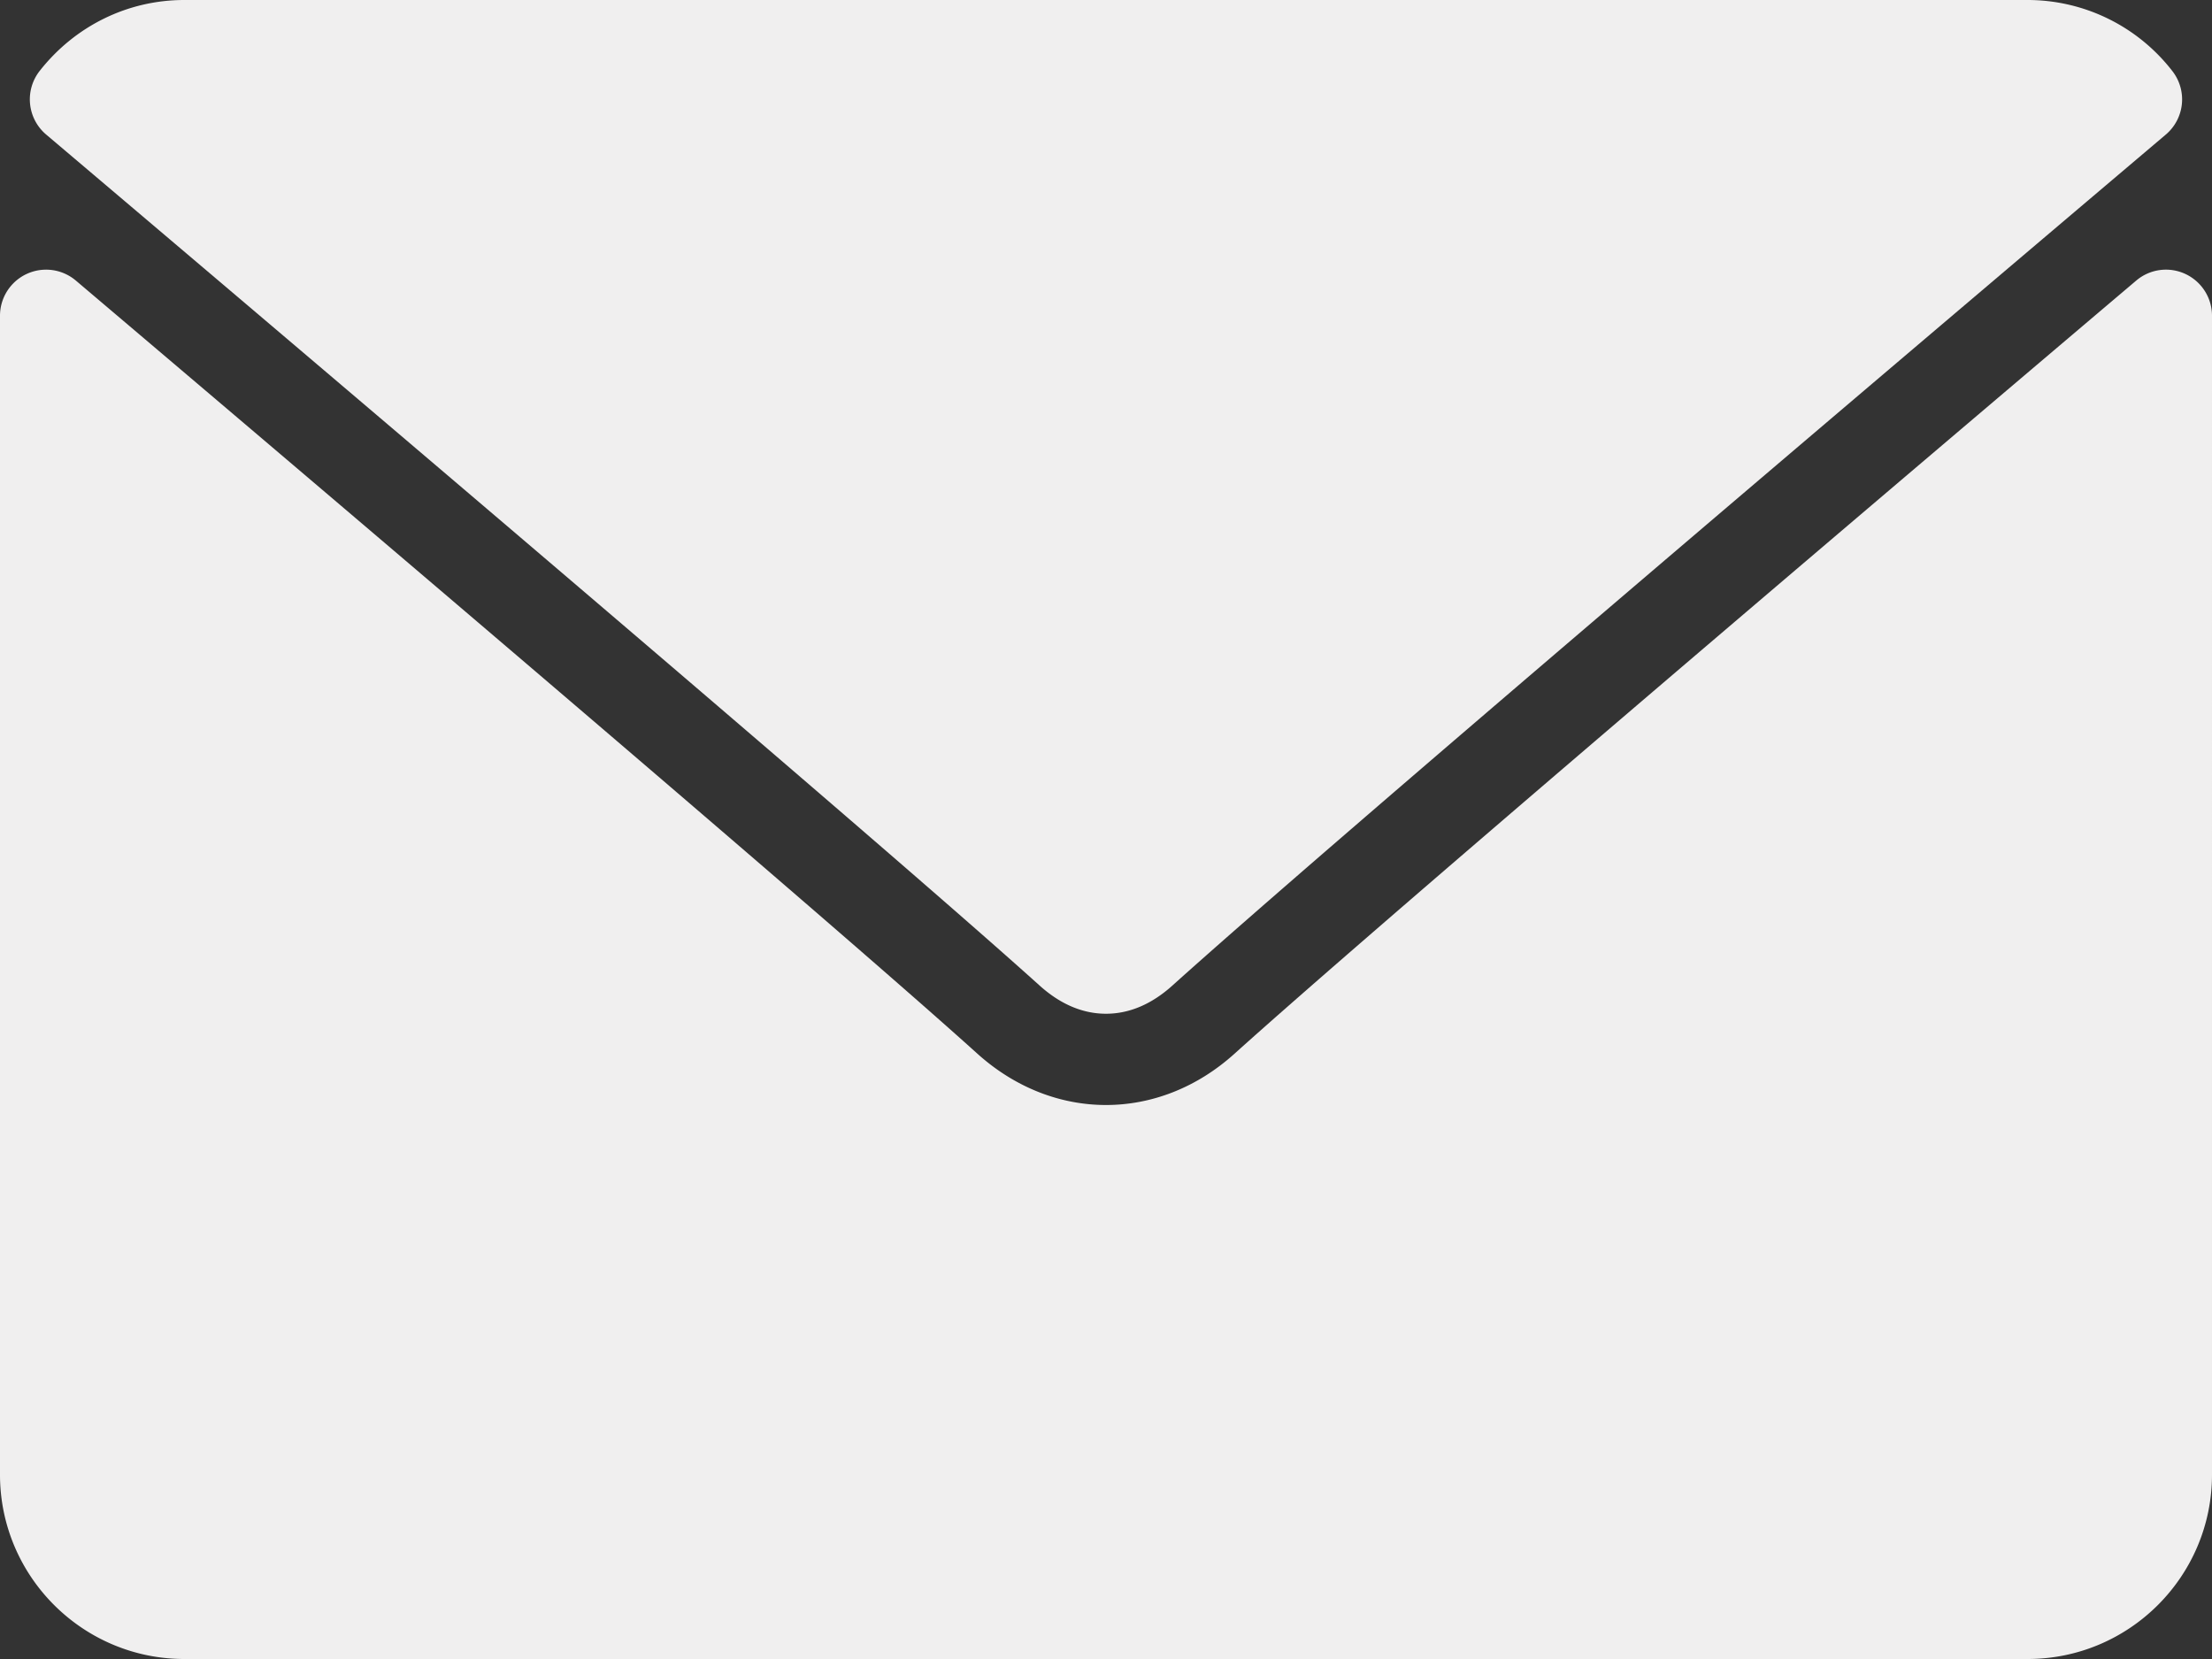 <svg xmlns="http://www.w3.org/2000/svg" width="24" height="18" fill="none"><rect width="100%" height="100%" fill="#333333" stroke="none"/><path fill="#F0EFEF" d="M.501 1.46c3.294 2.79 9.074 7.698 10.773 9.228.228.207.472.311.726.311s.498-.104.725-.31c1.7-1.53 7.48-6.439 10.774-9.229a.5.5 0 0 0 .07-.69A1.986 1.986 0 0 0 22 0H2C1.387 0 .815.28.43.77a.5.5 0 0 0 .071.69Z"/><path fill="#F0EFEF" d="M23.71 2.972a.498.498 0 0 0-.533.073c-3.653 3.096-8.315 7.066-9.782 8.387-.823.743-1.966.743-2.791 0-1.563-1.41-6.799-5.86-9.78-8.387A.5.5 0 0 0 0 3.426V16c0 1.103.897 2 2 2h20c1.103 0 2-.897 2-2V3.426a.5.5 0 0 0-.29-.454Z"/></svg>